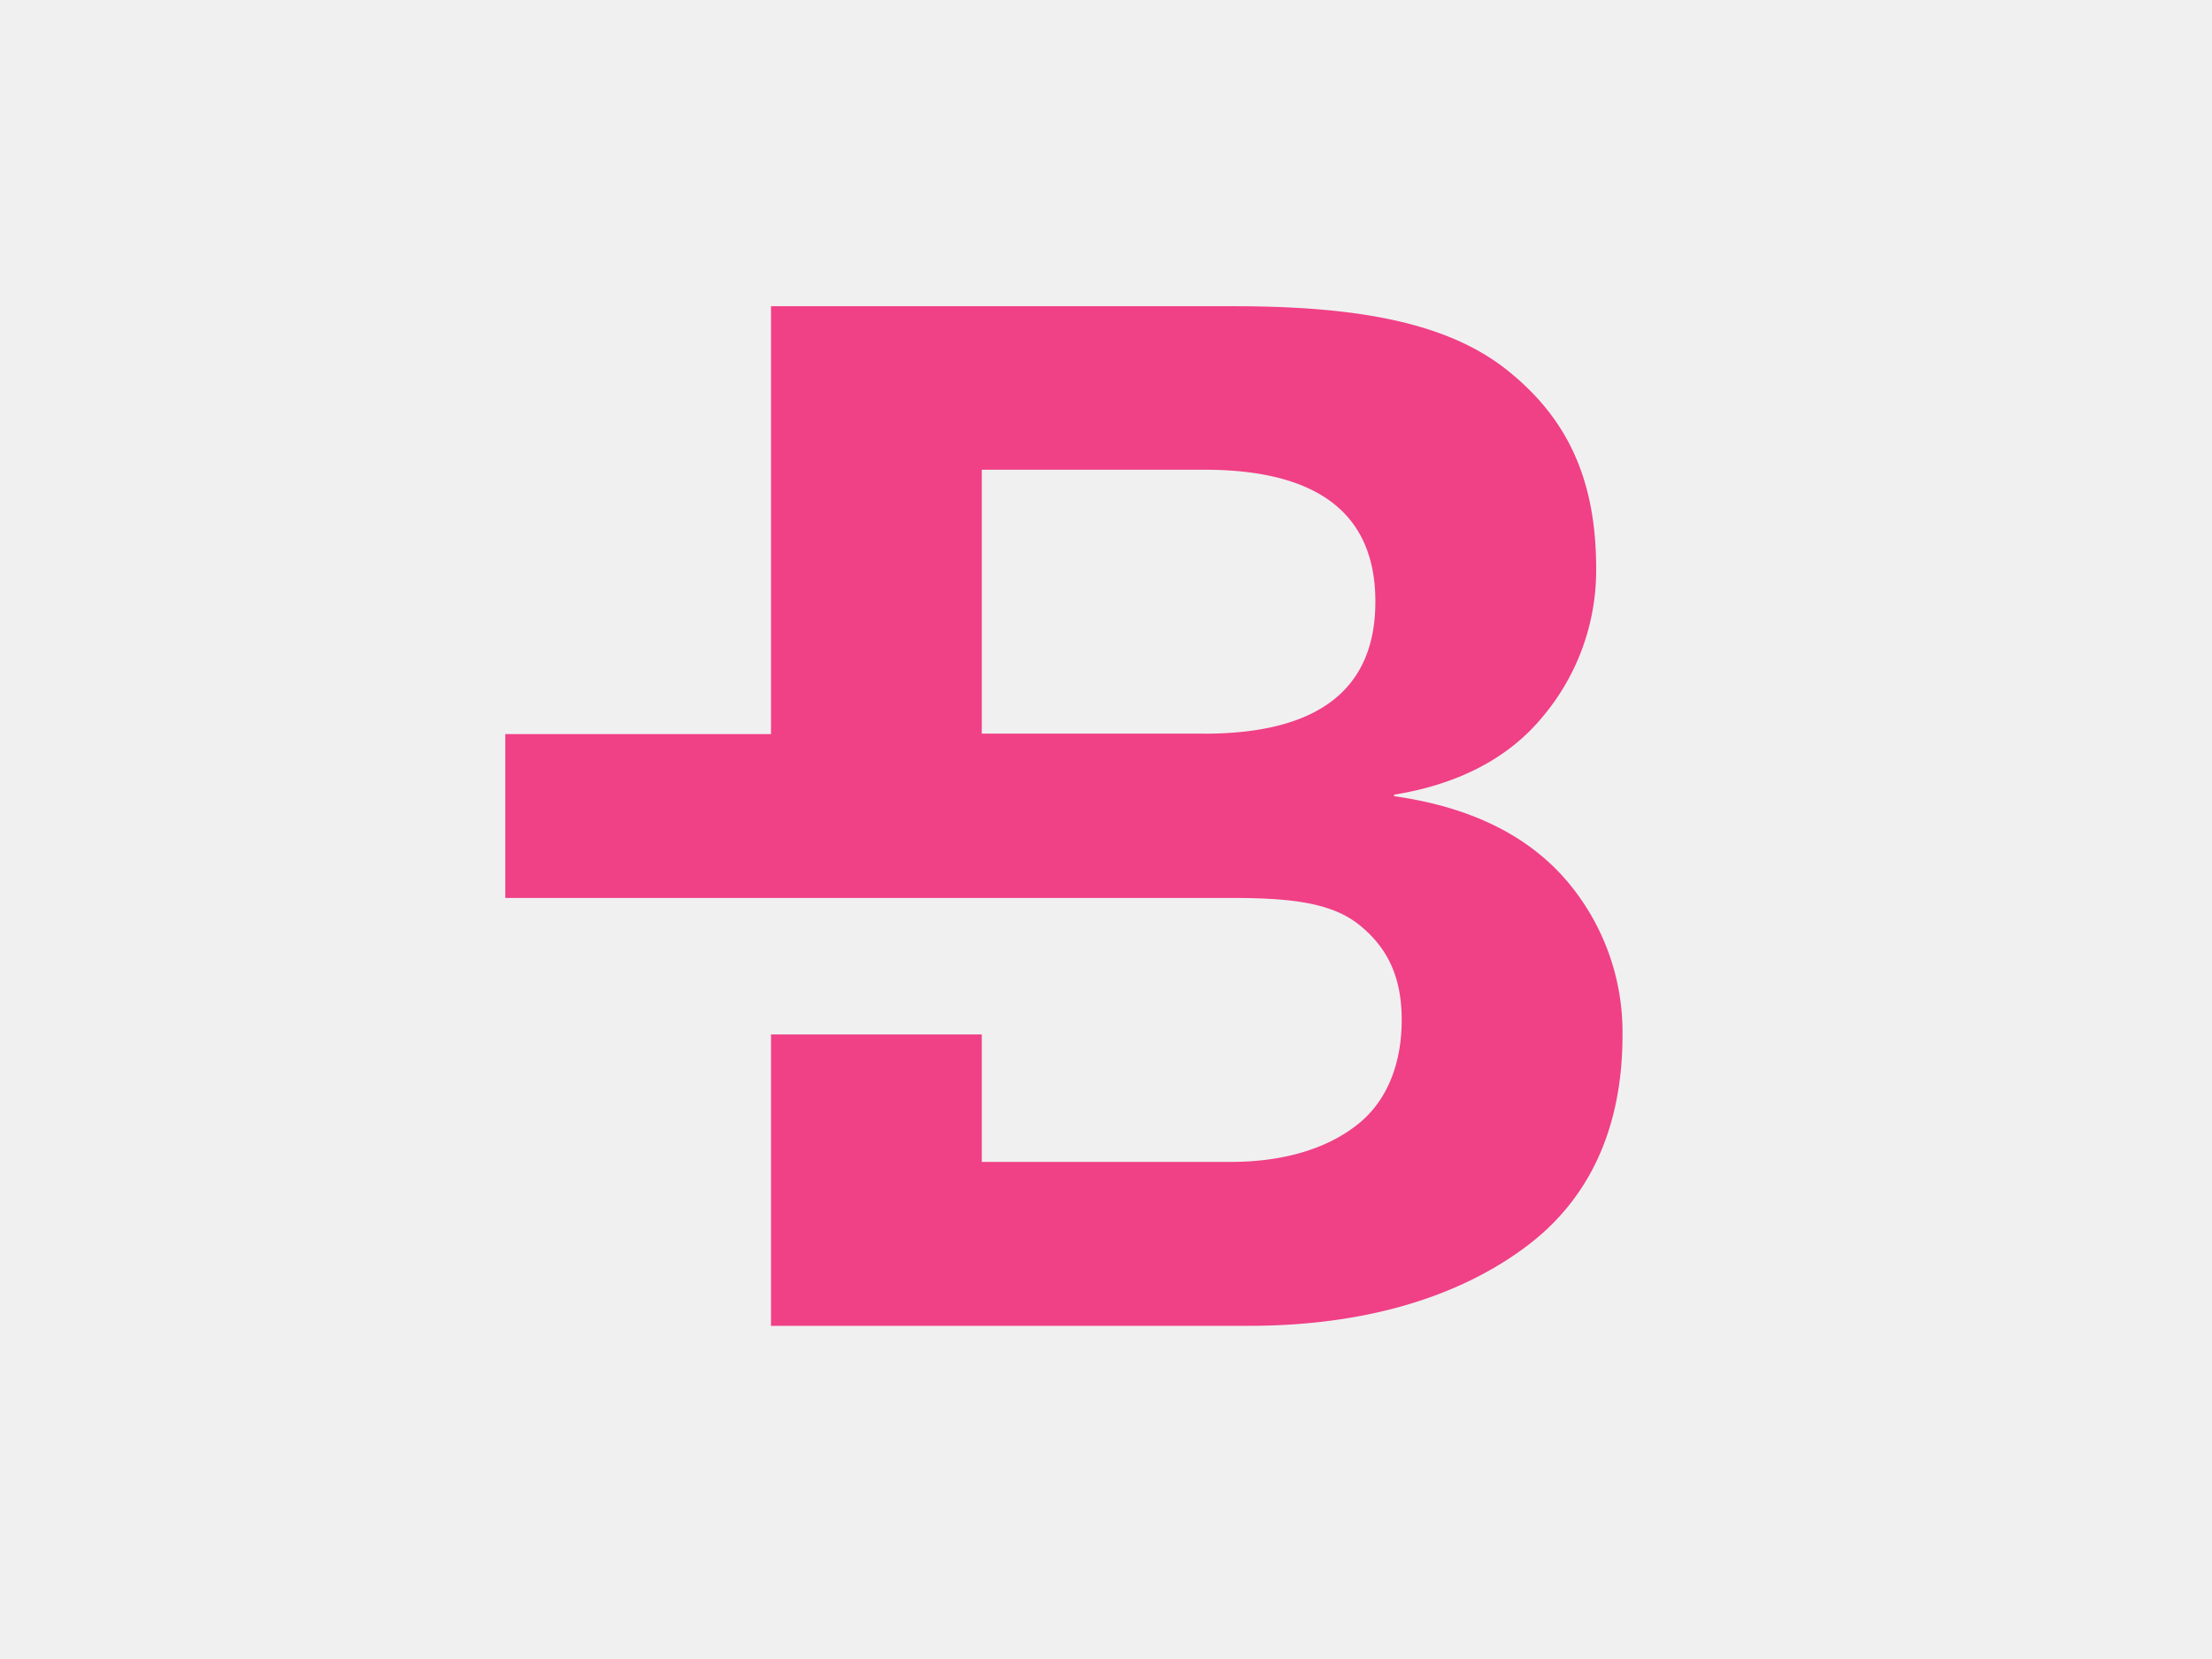 <svg xmlns="http://www.w3.org/2000/svg" width="32" height="24"><g fill="none"><path fill="#F0F0F0" d="M0 0h32v24H0z"/><path fill="#F04086" d="M22.602 12.67c-.564-.618-1.375-1.002-2.434-1.152v-.022c.928-.15 1.657-.527 2.153-1.132a3.29 3.29 0 00.77-2.136c0-1.3-.42-2.182-1.291-2.876-.872-.693-2.18-.922-3.952-.922h-6.694v6.19H7.31v2.37h10.493c.826 0 1.446.058 1.856.386.41.328.619.752.619 1.379 0 .626-.207 1.161-.62 1.497-.41.336-1.032.557-1.855.557h-3.6v-1.844h-3.049v4.215h6.914c1.758 0 3.102-.456 4.034-1.165.932-.708 1.37-1.755 1.37-3.039a3.374 3.374 0 00-.87-2.306zm-5.184-2.057h-3.215V6.795h3.215c1.654 0 2.479.64 2.479 1.909 0 1.268-.825 1.91-2.479 1.91z"/></g></svg>